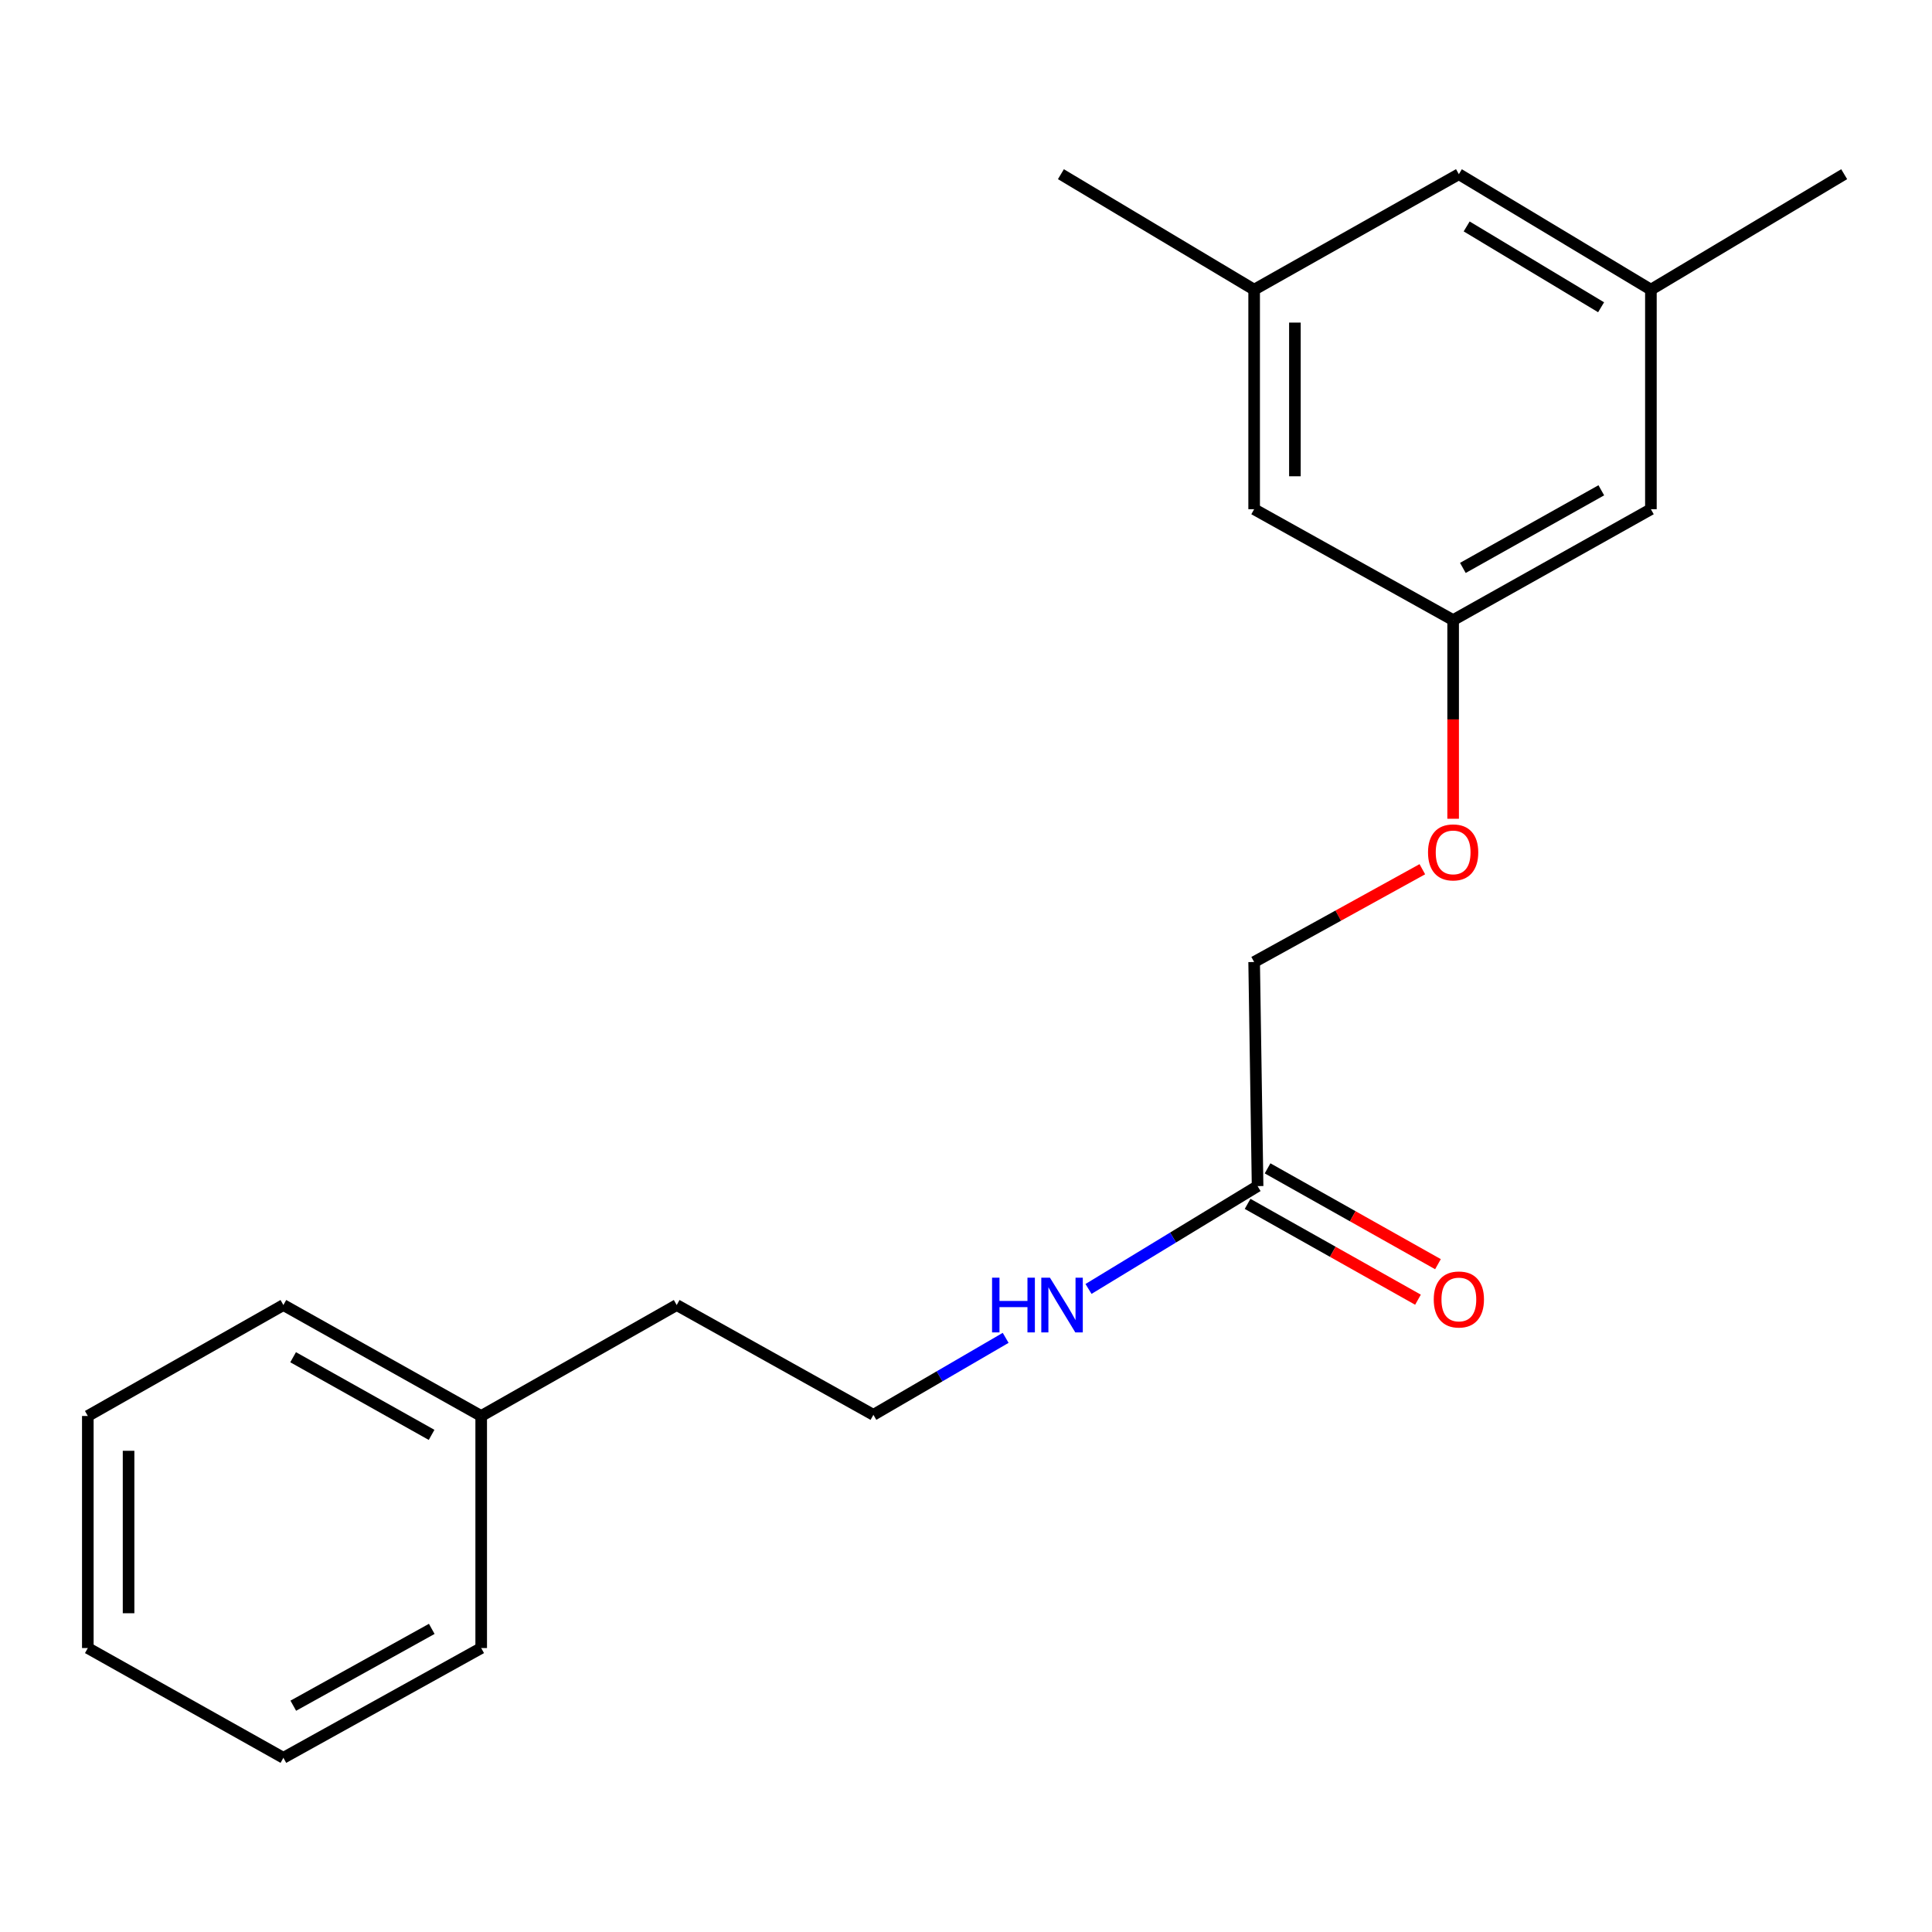 <?xml version='1.0' encoding='iso-8859-1'?>
<svg version='1.1' baseProfile='full'
              xmlns='http://www.w3.org/2000/svg'
                      xmlns:rdkit='http://www.rdkit.org/xml'
                      xmlns:xlink='http://www.w3.org/1999/xlink'
                  xml:space='preserve'
width='1000px' height='1000px' viewBox='0 0 1000 1000'>
<!-- END OF HEADER -->
<rect style='opacity:1.0;fill:#FFFFFF;stroke:none' width='1000' height='1000' x='0' y='0'> </rect>
<path class='bond-1' d='M 645.755,623.122 L 689.851,647.923' style='fill:none;fill-rule:evenodd;stroke:#000000;stroke-width:6px;stroke-linecap:butt;stroke-linejoin:miter;stroke-opacity:1' />
<path class='bond-1' d='M 689.851,647.923 L 733.946,672.723' style='fill:none;fill-rule:evenodd;stroke:#FF0000;stroke-width:6px;stroke-linecap:butt;stroke-linejoin:miter;stroke-opacity:1' />
<path class='bond-1' d='M 656.096,604.737 L 700.191,629.537' style='fill:none;fill-rule:evenodd;stroke:#000000;stroke-width:6px;stroke-linecap:butt;stroke-linejoin:miter;stroke-opacity:1' />
<path class='bond-1' d='M 700.191,629.537 L 744.287,654.338' style='fill:none;fill-rule:evenodd;stroke:#FF0000;stroke-width:6px;stroke-linecap:butt;stroke-linejoin:miter;stroke-opacity:1' />
<path class='bond-4' d='M 650.925,613.929 L 607.169,640.542' style='fill:none;fill-rule:evenodd;stroke:#000000;stroke-width:6px;stroke-linecap:butt;stroke-linejoin:miter;stroke-opacity:1' />
<path class='bond-4' d='M 607.169,640.542 L 563.412,667.154' style='fill:none;fill-rule:evenodd;stroke:#0000FF;stroke-width:6px;stroke-linecap:butt;stroke-linejoin:miter;stroke-opacity:1' />
<path class='bond-9' d='M 650.925,613.929 L 649.144,497.938' style='fill:none;fill-rule:evenodd;stroke:#000000;stroke-width:6px;stroke-linecap:butt;stroke-linejoin:miter;stroke-opacity:1' />
<path class='bond-0' d='M 752.14,320.961 L 752.14,372.376' style='fill:none;fill-rule:evenodd;stroke:#000000;stroke-width:6px;stroke-linecap:butt;stroke-linejoin:miter;stroke-opacity:1' />
<path class='bond-0' d='M 752.14,372.376 L 752.14,423.79' style='fill:none;fill-rule:evenodd;stroke:#FF0000;stroke-width:6px;stroke-linecap:butt;stroke-linejoin:miter;stroke-opacity:1' />
<path class='bond-6' d='M 752.14,320.961 L 854.503,263.563' style='fill:none;fill-rule:evenodd;stroke:#000000;stroke-width:6px;stroke-linecap:butt;stroke-linejoin:miter;stroke-opacity:1' />
<path class='bond-6' d='M 757.178,293.953 L 828.832,253.774' style='fill:none;fill-rule:evenodd;stroke:#000000;stroke-width:6px;stroke-linecap:butt;stroke-linejoin:miter;stroke-opacity:1' />
<path class='bond-7' d='M 752.14,320.961 L 649.144,263.563' style='fill:none;fill-rule:evenodd;stroke:#000000;stroke-width:6px;stroke-linecap:butt;stroke-linejoin:miter;stroke-opacity:1' />
<path class='bond-2' d='M 649.144,149.927 L 649.144,263.563' style='fill:none;fill-rule:evenodd;stroke:#000000;stroke-width:6px;stroke-linecap:butt;stroke-linejoin:miter;stroke-opacity:1' />
<path class='bond-2' d='M 670.238,166.972 L 670.238,246.518' style='fill:none;fill-rule:evenodd;stroke:#000000;stroke-width:6px;stroke-linecap:butt;stroke-linejoin:miter;stroke-opacity:1' />
<path class='bond-8' d='M 649.144,149.927 L 755.105,90.161' style='fill:none;fill-rule:evenodd;stroke:#000000;stroke-width:6px;stroke-linecap:butt;stroke-linejoin:miter;stroke-opacity:1' />
<path class='bond-14' d='M 649.144,149.927 L 549.125,90.161' style='fill:none;fill-rule:evenodd;stroke:#000000;stroke-width:6px;stroke-linecap:butt;stroke-linejoin:miter;stroke-opacity:1' />
<path class='bond-3' d='M 854.503,149.927 L 854.503,263.563' style='fill:none;fill-rule:evenodd;stroke:#000000;stroke-width:6px;stroke-linecap:butt;stroke-linejoin:miter;stroke-opacity:1' />
<path class='bond-13' d='M 854.503,149.927 L 954.545,90.161' style='fill:none;fill-rule:evenodd;stroke:#000000;stroke-width:6px;stroke-linecap:butt;stroke-linejoin:miter;stroke-opacity:1' />
<path class='bond-20' d='M 854.503,149.927 L 755.105,90.161' style='fill:none;fill-rule:evenodd;stroke:#000000;stroke-width:6px;stroke-linecap:butt;stroke-linejoin:miter;stroke-opacity:1' />
<path class='bond-20' d='M 828.724,159.04 L 759.145,117.204' style='fill:none;fill-rule:evenodd;stroke:#000000;stroke-width:6px;stroke-linecap:butt;stroke-linejoin:miter;stroke-opacity:1' />
<path class='bond-10' d='M 520.527,692.472 L 486.299,712.392' style='fill:none;fill-rule:evenodd;stroke:#0000FF;stroke-width:6px;stroke-linecap:butt;stroke-linejoin:miter;stroke-opacity:1' />
<path class='bond-10' d='M 486.299,712.392 L 452.07,732.312' style='fill:none;fill-rule:evenodd;stroke:#000000;stroke-width:6px;stroke-linecap:butt;stroke-linejoin:miter;stroke-opacity:1' />
<path class='bond-5' d='M 736.199,449.908 L 692.672,473.923' style='fill:none;fill-rule:evenodd;stroke:#FF0000;stroke-width:6px;stroke-linecap:butt;stroke-linejoin:miter;stroke-opacity:1' />
<path class='bond-5' d='M 692.672,473.923 L 649.144,497.938' style='fill:none;fill-rule:evenodd;stroke:#000000;stroke-width:6px;stroke-linecap:butt;stroke-linejoin:miter;stroke-opacity:1' />
<path class='bond-12' d='M 452.07,732.312 L 350.258,675.488' style='fill:none;fill-rule:evenodd;stroke:#000000;stroke-width:6px;stroke-linecap:butt;stroke-linejoin:miter;stroke-opacity:1' />
<path class='bond-11' d='M 249.067,732.909 L 350.258,675.488' style='fill:none;fill-rule:evenodd;stroke:#000000;stroke-width:6px;stroke-linecap:butt;stroke-linejoin:miter;stroke-opacity:1' />
<path class='bond-15' d='M 249.067,732.909 L 146.681,675.488' style='fill:none;fill-rule:evenodd;stroke:#000000;stroke-width:6px;stroke-linecap:butt;stroke-linejoin:miter;stroke-opacity:1' />
<path class='bond-15' d='M 223.391,742.694 L 151.721,702.499' style='fill:none;fill-rule:evenodd;stroke:#000000;stroke-width:6px;stroke-linecap:butt;stroke-linejoin:miter;stroke-opacity:1' />
<path class='bond-16' d='M 249.067,732.909 L 249.067,853.026' style='fill:none;fill-rule:evenodd;stroke:#000000;stroke-width:6px;stroke-linecap:butt;stroke-linejoin:miter;stroke-opacity:1' />
<path class='bond-17' d='M 146.681,675.488 L 45.455,732.909' style='fill:none;fill-rule:evenodd;stroke:#000000;stroke-width:6px;stroke-linecap:butt;stroke-linejoin:miter;stroke-opacity:1' />
<path class='bond-18' d='M 249.067,853.026 L 146.681,909.839' style='fill:none;fill-rule:evenodd;stroke:#000000;stroke-width:6px;stroke-linecap:butt;stroke-linejoin:miter;stroke-opacity:1' />
<path class='bond-18' d='M 223.475,843.104 L 151.804,882.872' style='fill:none;fill-rule:evenodd;stroke:#000000;stroke-width:6px;stroke-linecap:butt;stroke-linejoin:miter;stroke-opacity:1' />
<path class='bond-21' d='M 45.455,732.909 L 45.455,853.026' style='fill:none;fill-rule:evenodd;stroke:#000000;stroke-width:6px;stroke-linecap:butt;stroke-linejoin:miter;stroke-opacity:1' />
<path class='bond-21' d='M 66.548,750.927 L 66.548,835.009' style='fill:none;fill-rule:evenodd;stroke:#000000;stroke-width:6px;stroke-linecap:butt;stroke-linejoin:miter;stroke-opacity:1' />
<path class='bond-19' d='M 146.681,909.839 L 45.455,853.026' style='fill:none;fill-rule:evenodd;stroke:#000000;stroke-width:6px;stroke-linecap:butt;stroke-linejoin:miter;stroke-opacity:1' />
<path  class='atom-2' d='M 742.105 672.603
Q 742.105 665.803, 745.465 662.003
Q 748.825 658.203, 755.105 658.203
Q 761.385 658.203, 764.745 662.003
Q 768.105 665.803, 768.105 672.603
Q 768.105 679.483, 764.705 683.403
Q 761.305 687.283, 755.105 687.283
Q 748.865 687.283, 745.465 683.403
Q 742.105 679.523, 742.105 672.603
M 755.105 684.083
Q 759.425 684.083, 761.745 681.203
Q 764.105 678.283, 764.105 672.603
Q 764.105 667.043, 761.745 664.243
Q 759.425 661.403, 755.105 661.403
Q 750.785 661.403, 748.425 664.203
Q 746.105 667.003, 746.105 672.603
Q 746.105 678.323, 748.425 681.203
Q 750.785 684.083, 755.105 684.083
' fill='#FF0000'/>
<path  class='atom-5' d='M 513.491 661.328
L 517.331 661.328
L 517.331 673.368
L 531.811 673.368
L 531.811 661.328
L 535.651 661.328
L 535.651 689.648
L 531.811 689.648
L 531.811 676.568
L 517.331 676.568
L 517.331 689.648
L 513.491 689.648
L 513.491 661.328
' fill='#0000FF'/>
<path  class='atom-5' d='M 543.451 661.328
L 552.731 676.328
Q 553.651 677.808, 555.131 680.488
Q 556.611 683.168, 556.691 683.328
L 556.691 661.328
L 560.451 661.328
L 560.451 689.648
L 556.571 689.648
L 546.611 673.248
Q 545.451 671.328, 544.211 669.128
Q 543.011 666.928, 542.651 666.248
L 542.651 689.648
L 538.971 689.648
L 538.971 661.328
L 543.451 661.328
' fill='#0000FF'/>
<path  class='atom-6' d='M 739.14 441.193
Q 739.14 434.393, 742.5 430.593
Q 745.86 426.793, 752.14 426.793
Q 758.42 426.793, 761.78 430.593
Q 765.14 434.393, 765.14 441.193
Q 765.14 448.073, 761.74 451.993
Q 758.34 455.873, 752.14 455.873
Q 745.9 455.873, 742.5 451.993
Q 739.14 448.113, 739.14 441.193
M 752.14 452.673
Q 756.46 452.673, 758.78 449.793
Q 761.14 446.873, 761.14 441.193
Q 761.14 435.633, 758.78 432.833
Q 756.46 429.993, 752.14 429.993
Q 747.82 429.993, 745.46 432.793
Q 743.14 435.593, 743.14 441.193
Q 743.14 446.913, 745.46 449.793
Q 747.82 452.673, 752.14 452.673
' fill='#FF0000'/>
</svg>
